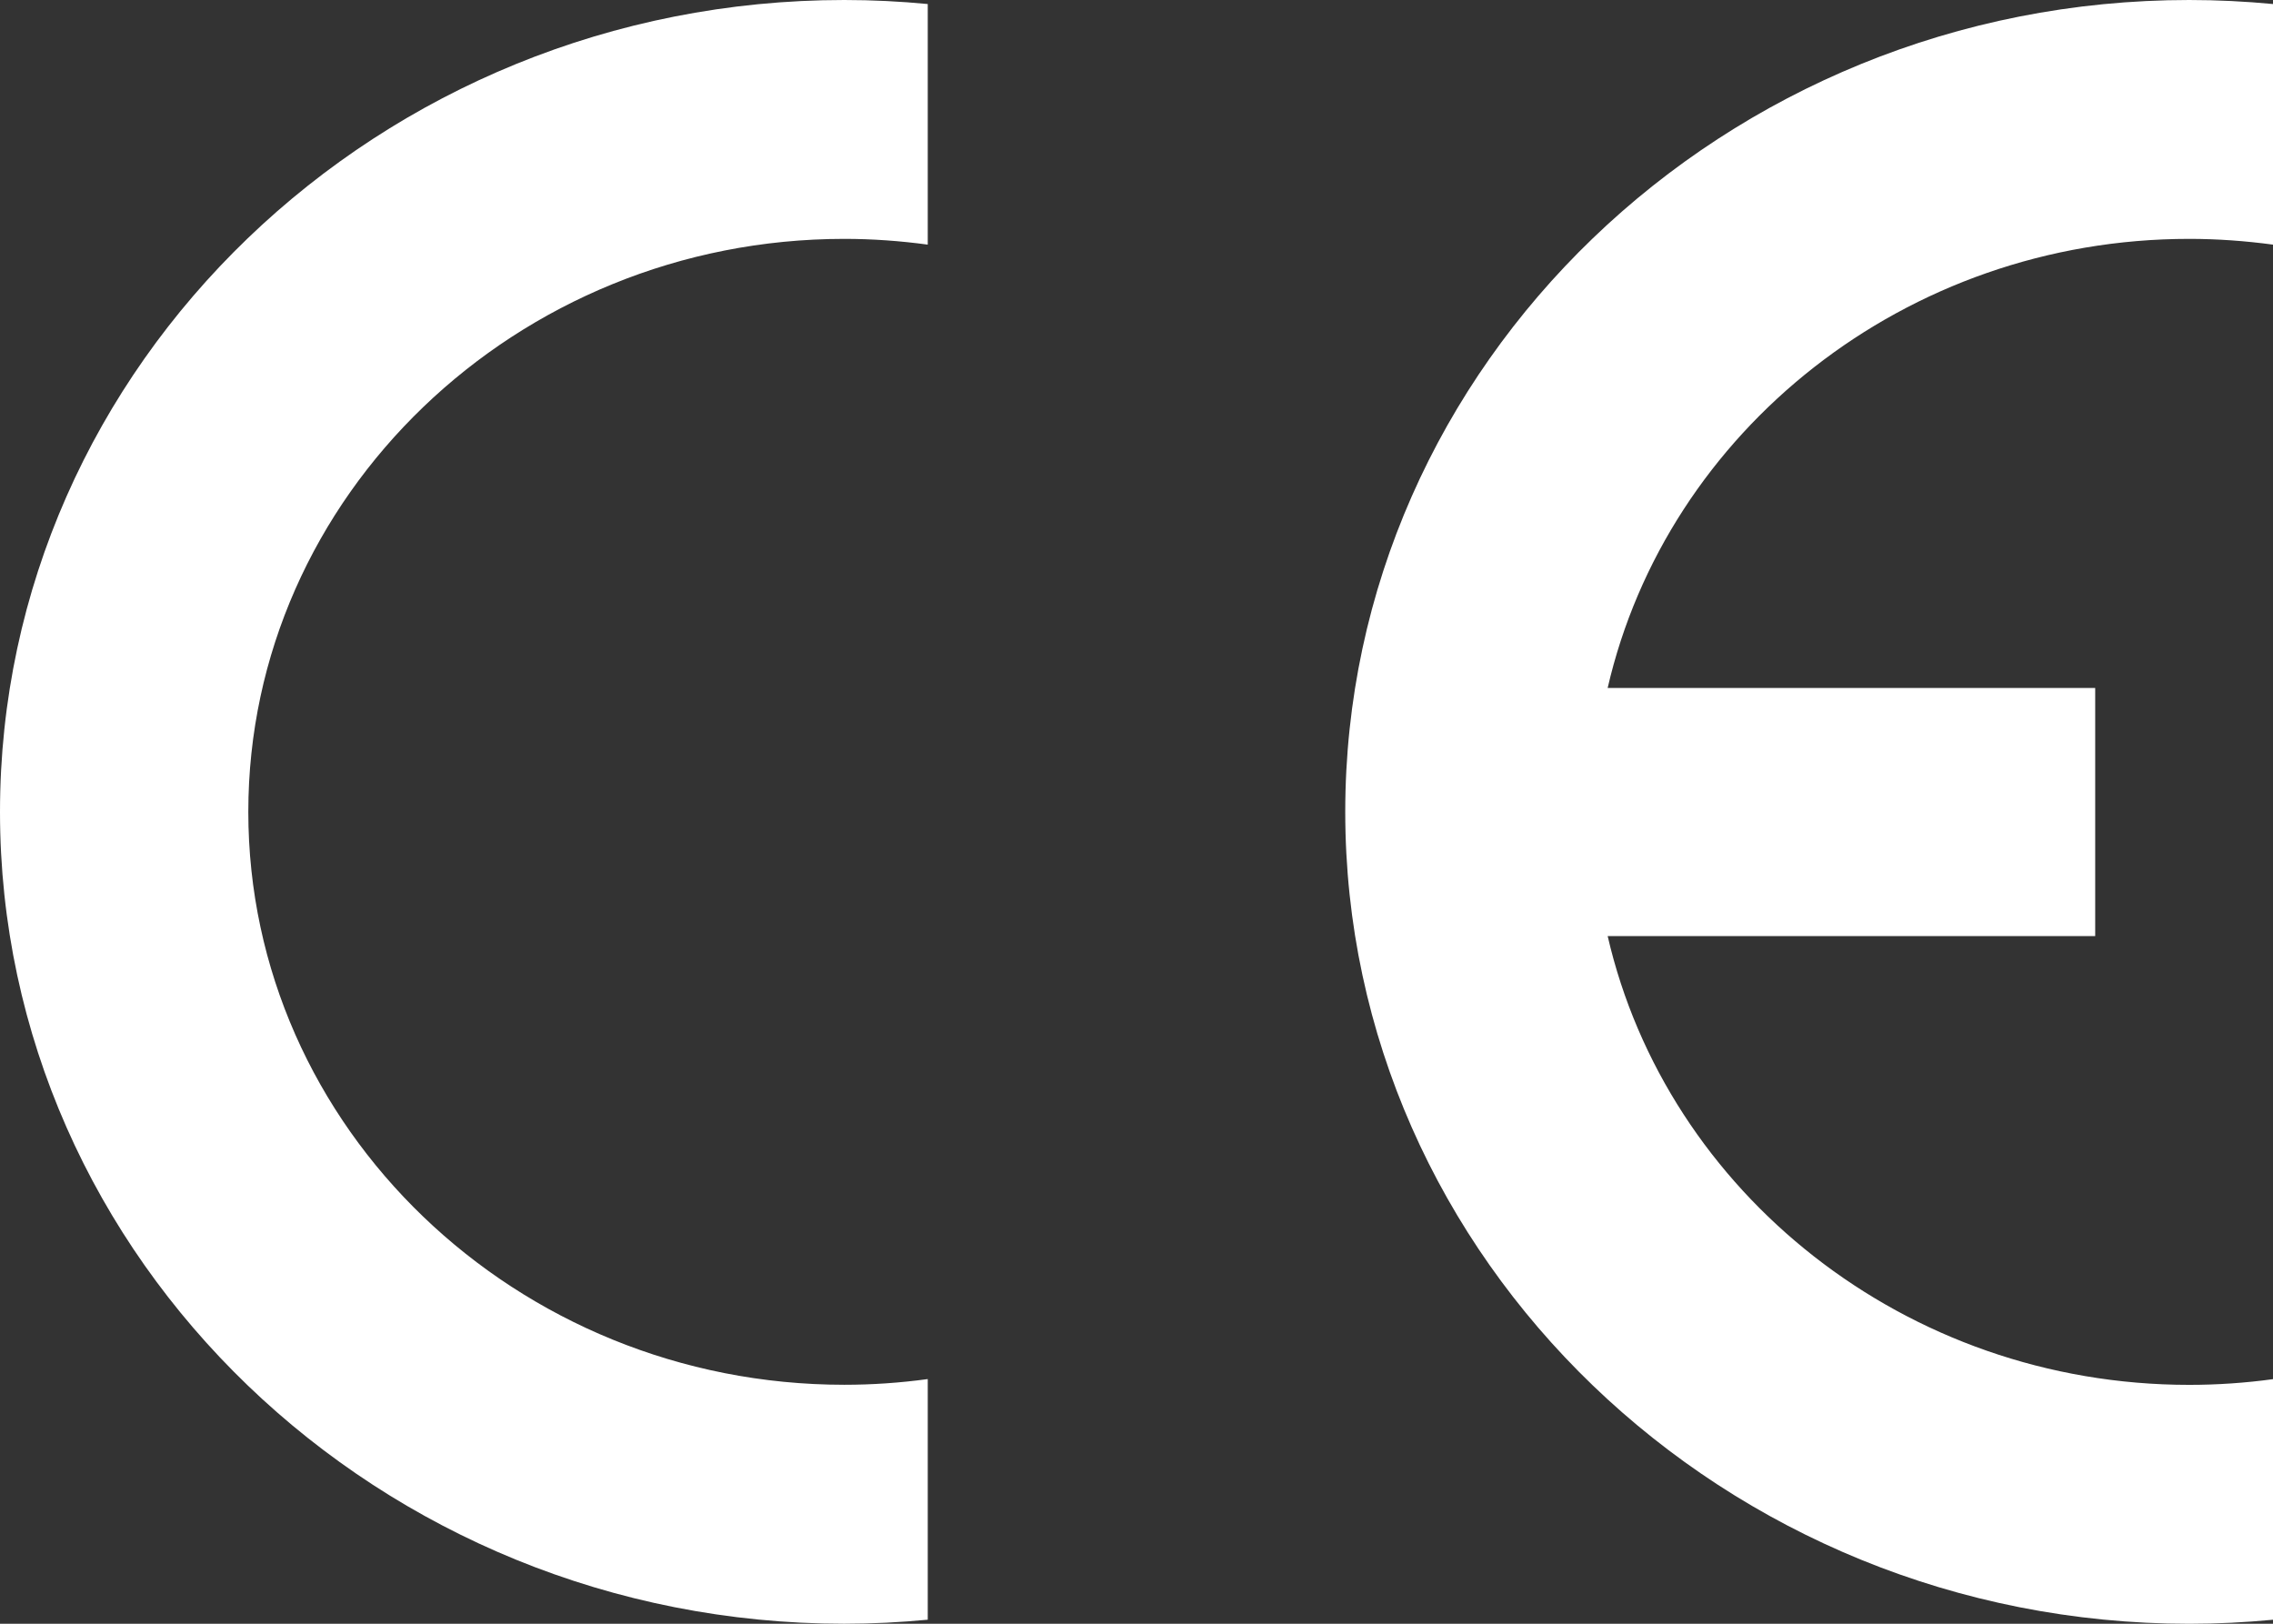 <svg width="49" height="35" viewBox="0 0 49 35" xmlns="http://www.w3.org/2000/svg"><rect x="0" y="0" width="49" height="35" fill="#333333" stroke="none"/><g fill="#FFF" fill-rule="evenodd"><path d="M20 29.727v5.186c-.59.056-1.19.087-1.8.087C8.176 35 0 27.137 0 17.5S8.175 0 18.2 0c.61 0 1.21.03 1.8.087v5.186c-.59-.08-1.19-.124-1.8-.124-7.074 0-12.847 5.552-12.847 12.35 0 6.804 5.773 12.35 12.848 12.35.61 0 1.21-.042 1.8-.123M34.657 14.83h10.51v5.347h-10.51c1.275 5.522 6.414 9.674 12.537 9.674.61 0 1.217-.042 1.806-.123v5.186c-.596.056-1.197.087-1.806.087C37.168 35 29 27.137 29 17.5S37.168 0 47.194 0c.61 0 1.21.03 1.806.087v5.186c-.596-.08-1.197-.124-1.806-.124-6.123 0-11.262 4.15-12.537 9.68"/></g></svg>